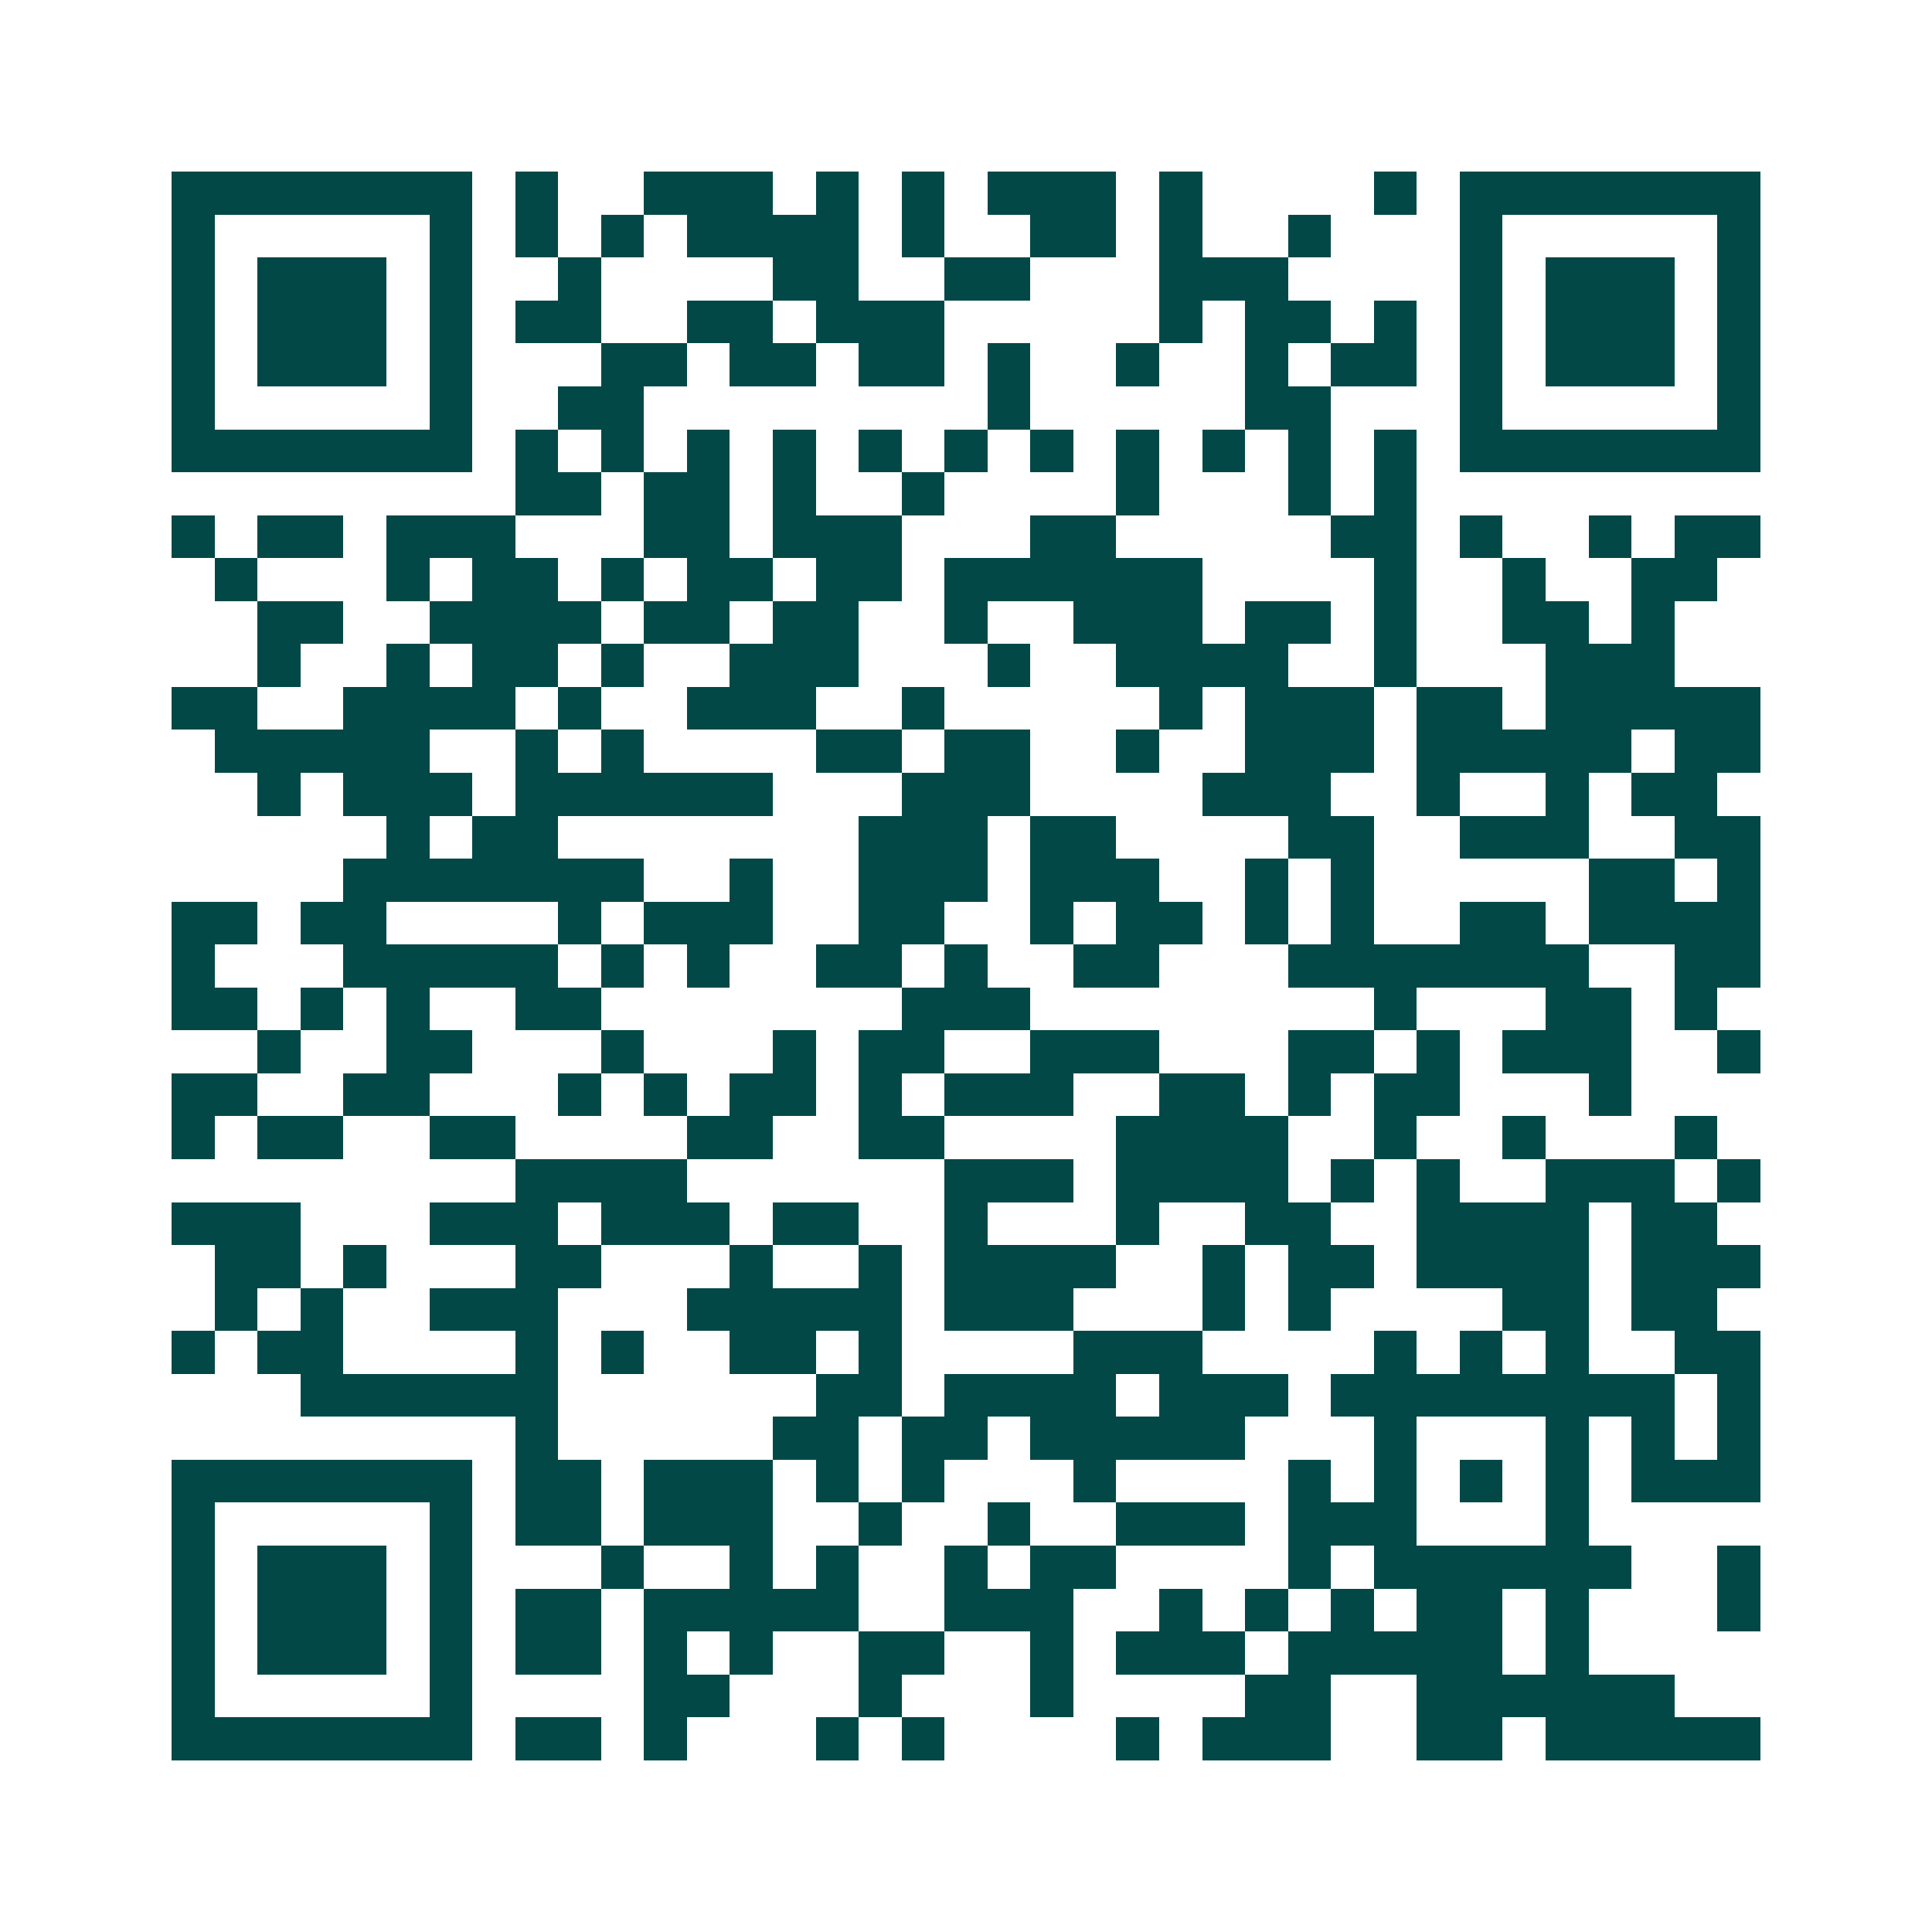 <svg xmlns="http://www.w3.org/2000/svg" width="200" height="200" viewBox="0 0 45 45" shape-rendering="crispEdges"><path fill="#ffffff" d="M0 0h45v45H0z"/><path stroke="#014847" d="M4 4.5h7m1 0h1m2 0h3m1 0h1m1 0h1m1 0h3m1 0h1m4 0h1m1 0h7M4 5.5h1m5 0h1m1 0h1m1 0h1m1 0h4m1 0h1m2 0h2m1 0h1m2 0h1m3 0h1m5 0h1M4 6.5h1m1 0h3m1 0h1m2 0h1m4 0h2m2 0h2m3 0h3m4 0h1m1 0h3m1 0h1M4 7.5h1m1 0h3m1 0h1m1 0h2m2 0h2m1 0h3m5 0h1m1 0h2m1 0h1m1 0h1m1 0h3m1 0h1M4 8.5h1m1 0h3m1 0h1m3 0h2m1 0h2m1 0h2m1 0h1m2 0h1m2 0h1m1 0h2m1 0h1m1 0h3m1 0h1M4 9.5h1m5 0h1m2 0h2m8 0h1m5 0h2m3 0h1m5 0h1M4 10.5h7m1 0h1m1 0h1m1 0h1m1 0h1m1 0h1m1 0h1m1 0h1m1 0h1m1 0h1m1 0h1m1 0h1m1 0h7M12 11.5h2m1 0h2m1 0h1m2 0h1m4 0h1m3 0h1m1 0h1M4 12.5h1m1 0h2m1 0h3m3 0h2m1 0h3m3 0h2m5 0h2m1 0h1m2 0h1m1 0h2M5 13.5h1m3 0h1m1 0h2m1 0h1m1 0h2m1 0h2m1 0h6m4 0h1m2 0h1m2 0h2M6 14.5h2m2 0h4m1 0h2m1 0h2m2 0h1m2 0h3m1 0h2m1 0h1m2 0h2m1 0h1M6 15.5h1m2 0h1m1 0h2m1 0h1m2 0h3m3 0h1m2 0h4m2 0h1m3 0h3M4 16.5h2m2 0h4m1 0h1m2 0h3m2 0h1m5 0h1m1 0h3m1 0h2m1 0h5M5 17.5h5m2 0h1m1 0h1m4 0h2m1 0h2m2 0h1m2 0h3m1 0h5m1 0h2M6 18.5h1m1 0h3m1 0h6m3 0h3m4 0h3m2 0h1m2 0h1m1 0h2M9 19.5h1m1 0h2m7 0h3m1 0h2m4 0h2m2 0h3m2 0h2M8 20.5h7m2 0h1m2 0h3m1 0h3m2 0h1m1 0h1m5 0h2m1 0h1M4 21.5h2m1 0h2m4 0h1m1 0h3m2 0h2m2 0h1m1 0h2m1 0h1m1 0h1m2 0h2m1 0h4M4 22.5h1m3 0h5m1 0h1m1 0h1m2 0h2m1 0h1m2 0h2m3 0h7m2 0h2M4 23.5h2m1 0h1m1 0h1m2 0h2m7 0h3m8 0h1m3 0h2m1 0h1M6 24.5h1m2 0h2m3 0h1m3 0h1m1 0h2m2 0h3m3 0h2m1 0h1m1 0h3m2 0h1M4 25.5h2m2 0h2m3 0h1m1 0h1m1 0h2m1 0h1m1 0h3m2 0h2m1 0h1m1 0h2m3 0h1M4 26.5h1m1 0h2m2 0h2m4 0h2m2 0h2m4 0h4m2 0h1m2 0h1m3 0h1M12 27.5h4m6 0h3m1 0h4m1 0h1m1 0h1m2 0h3m1 0h1M4 28.5h3m3 0h3m1 0h3m1 0h2m2 0h1m3 0h1m2 0h2m2 0h4m1 0h2M5 29.5h2m1 0h1m3 0h2m3 0h1m2 0h1m1 0h4m2 0h1m1 0h2m1 0h4m1 0h3M5 30.5h1m1 0h1m2 0h3m3 0h5m1 0h3m3 0h1m1 0h1m4 0h2m1 0h2M4 31.5h1m1 0h2m4 0h1m1 0h1m2 0h2m1 0h1m4 0h3m4 0h1m1 0h1m1 0h1m2 0h2M7 32.5h6m6 0h2m1 0h4m1 0h3m1 0h8m1 0h1M12 33.5h1m5 0h2m1 0h2m1 0h5m3 0h1m3 0h1m1 0h1m1 0h1M4 34.5h7m1 0h2m1 0h3m1 0h1m1 0h1m3 0h1m4 0h1m1 0h1m1 0h1m1 0h1m1 0h3M4 35.5h1m5 0h1m1 0h2m1 0h3m2 0h1m2 0h1m2 0h3m1 0h3m3 0h1M4 36.5h1m1 0h3m1 0h1m3 0h1m2 0h1m1 0h1m2 0h1m1 0h2m4 0h1m1 0h6m2 0h1M4 37.5h1m1 0h3m1 0h1m1 0h2m1 0h5m2 0h3m2 0h1m1 0h1m1 0h1m1 0h2m1 0h1m3 0h1M4 38.5h1m1 0h3m1 0h1m1 0h2m1 0h1m1 0h1m2 0h2m2 0h1m1 0h3m1 0h5m1 0h1M4 39.5h1m5 0h1m4 0h2m3 0h1m3 0h1m4 0h2m2 0h6M4 40.5h7m1 0h2m1 0h1m3 0h1m1 0h1m4 0h1m1 0h3m2 0h2m1 0h5"/></svg>
